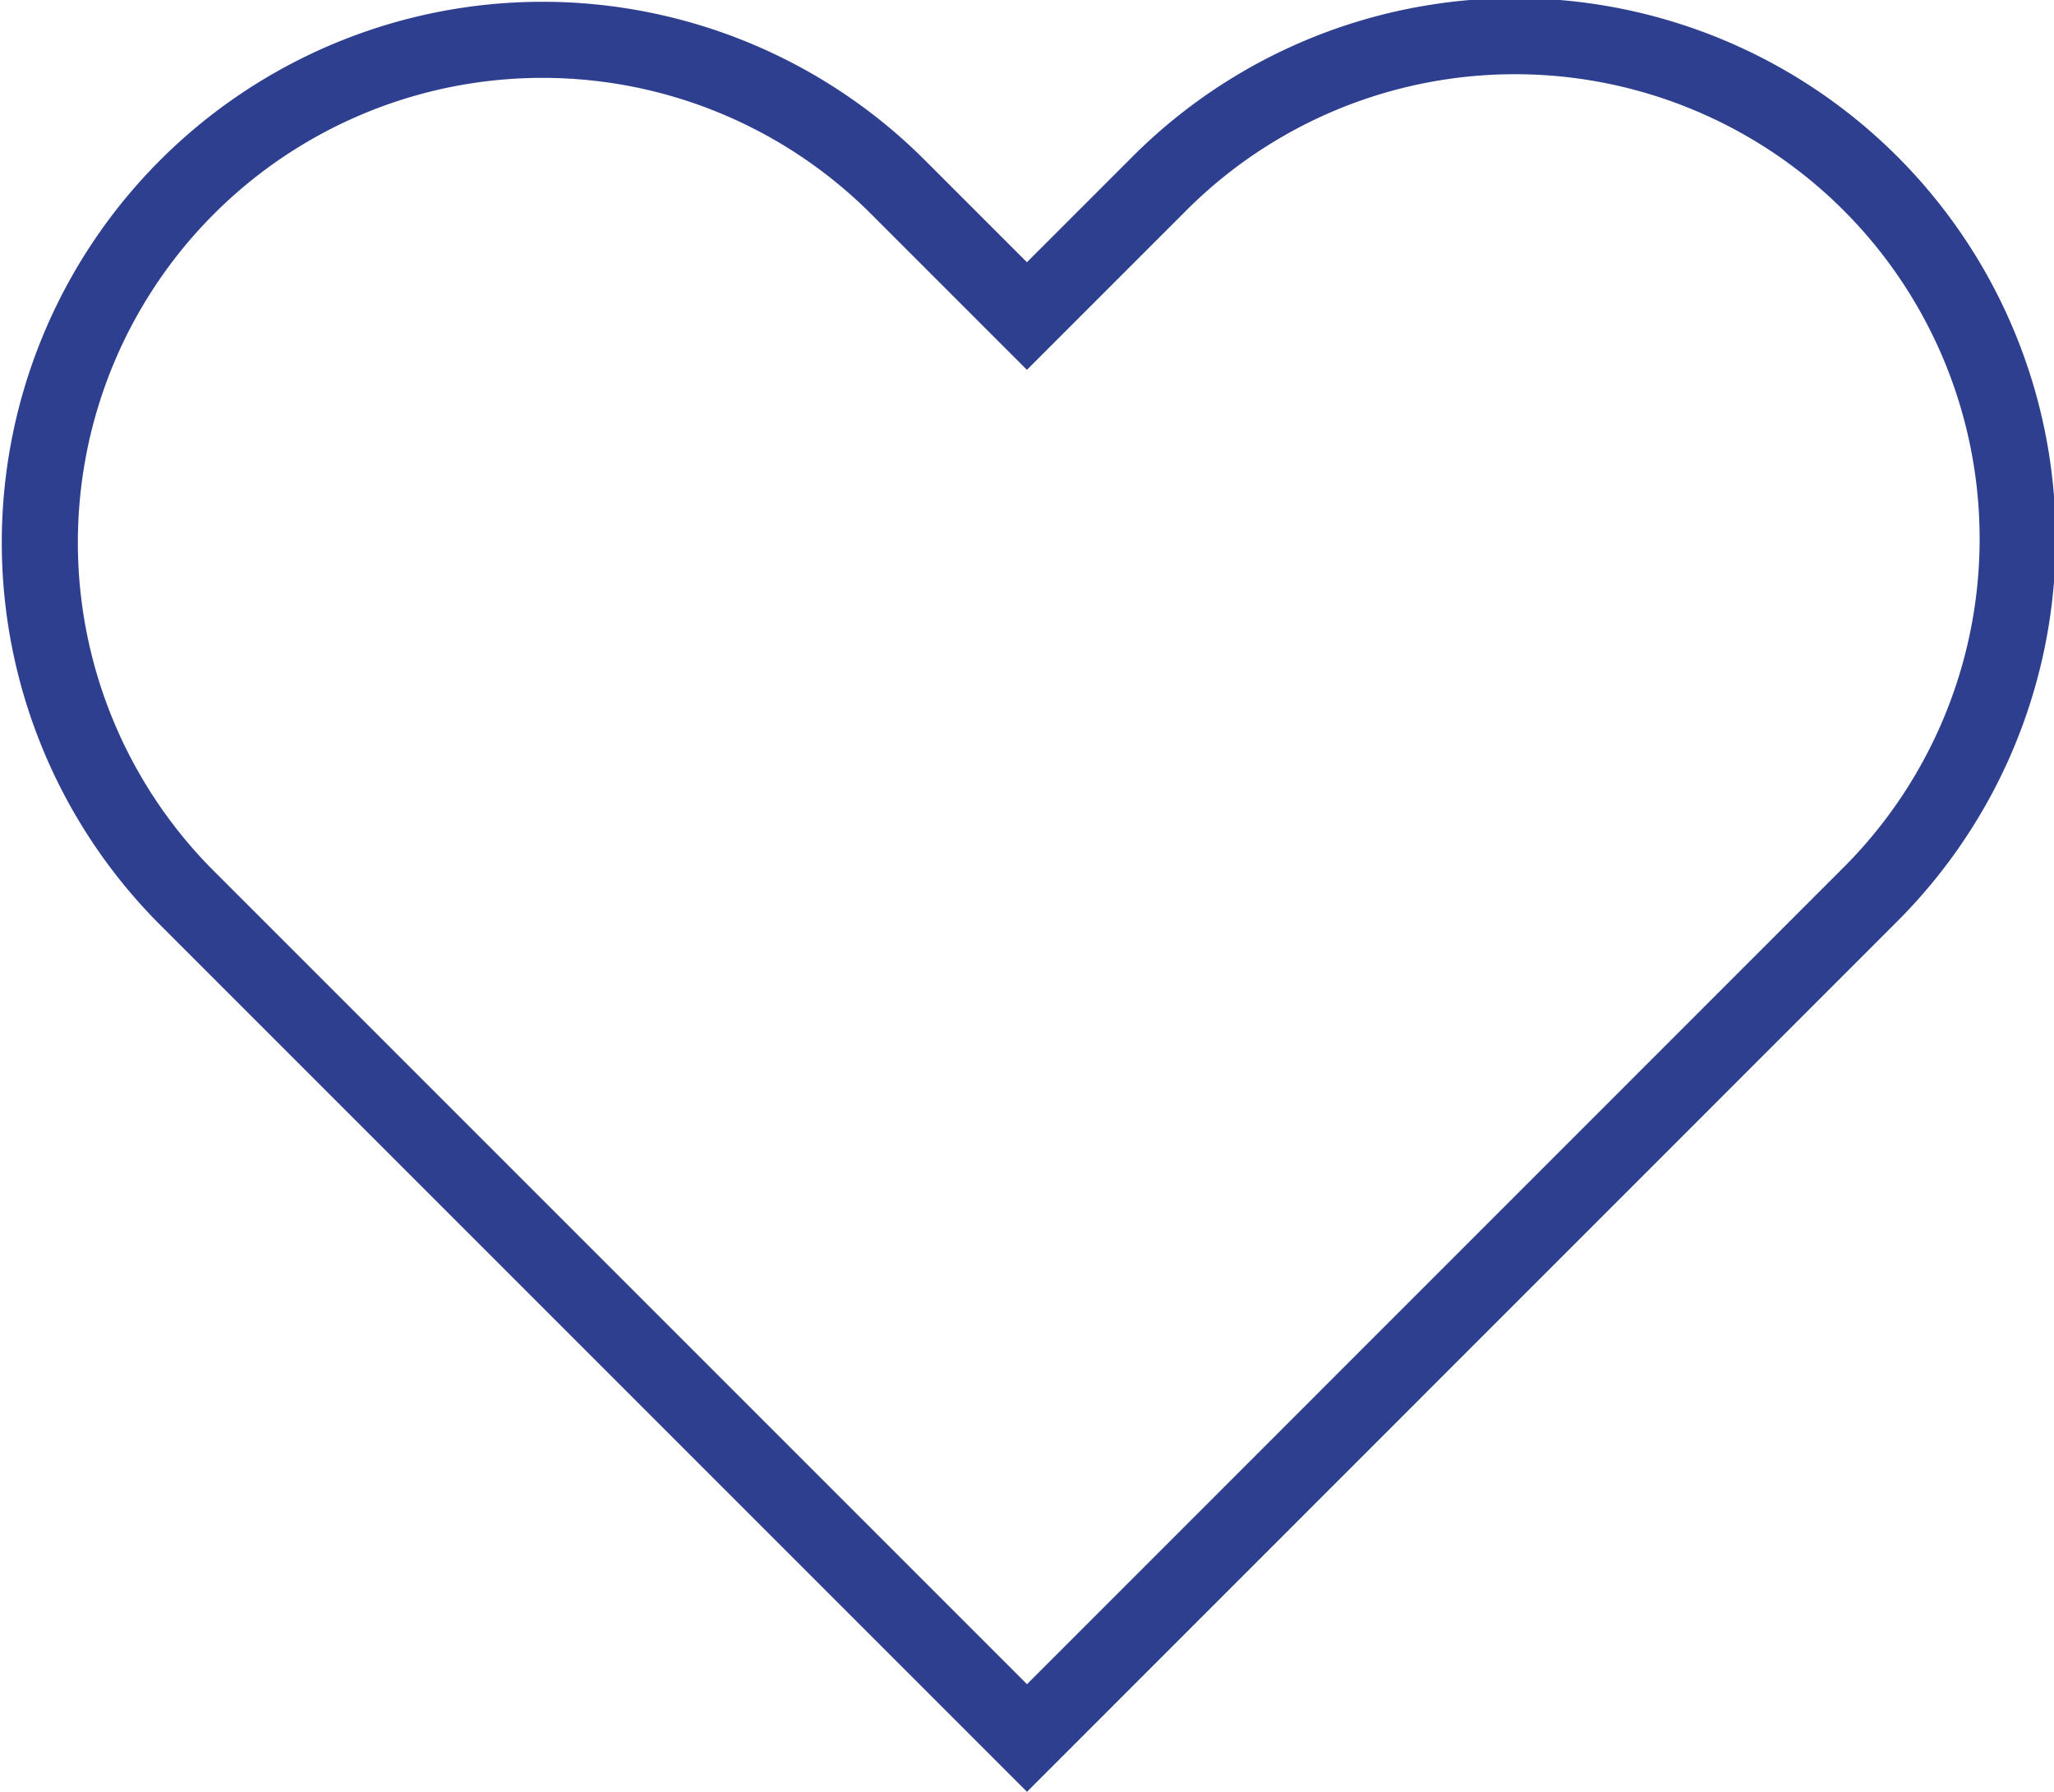 <svg xmlns="http://www.w3.org/2000/svg" width="27" height="23.552" viewBox="0 0 27 23.552"><path d="M27.173,36.518,16.108,25.453a6.608,6.608,0,0,1,9.345-9.345l1.719,1.719,1.719-1.719a6.608,6.608,0,1,1,9.345,9.345Z" transform="translate(-13.673 -13.673)" fill="none" stroke="#2f3f8f" stroke-miterlimit="10" stroke-width="1"/></svg>